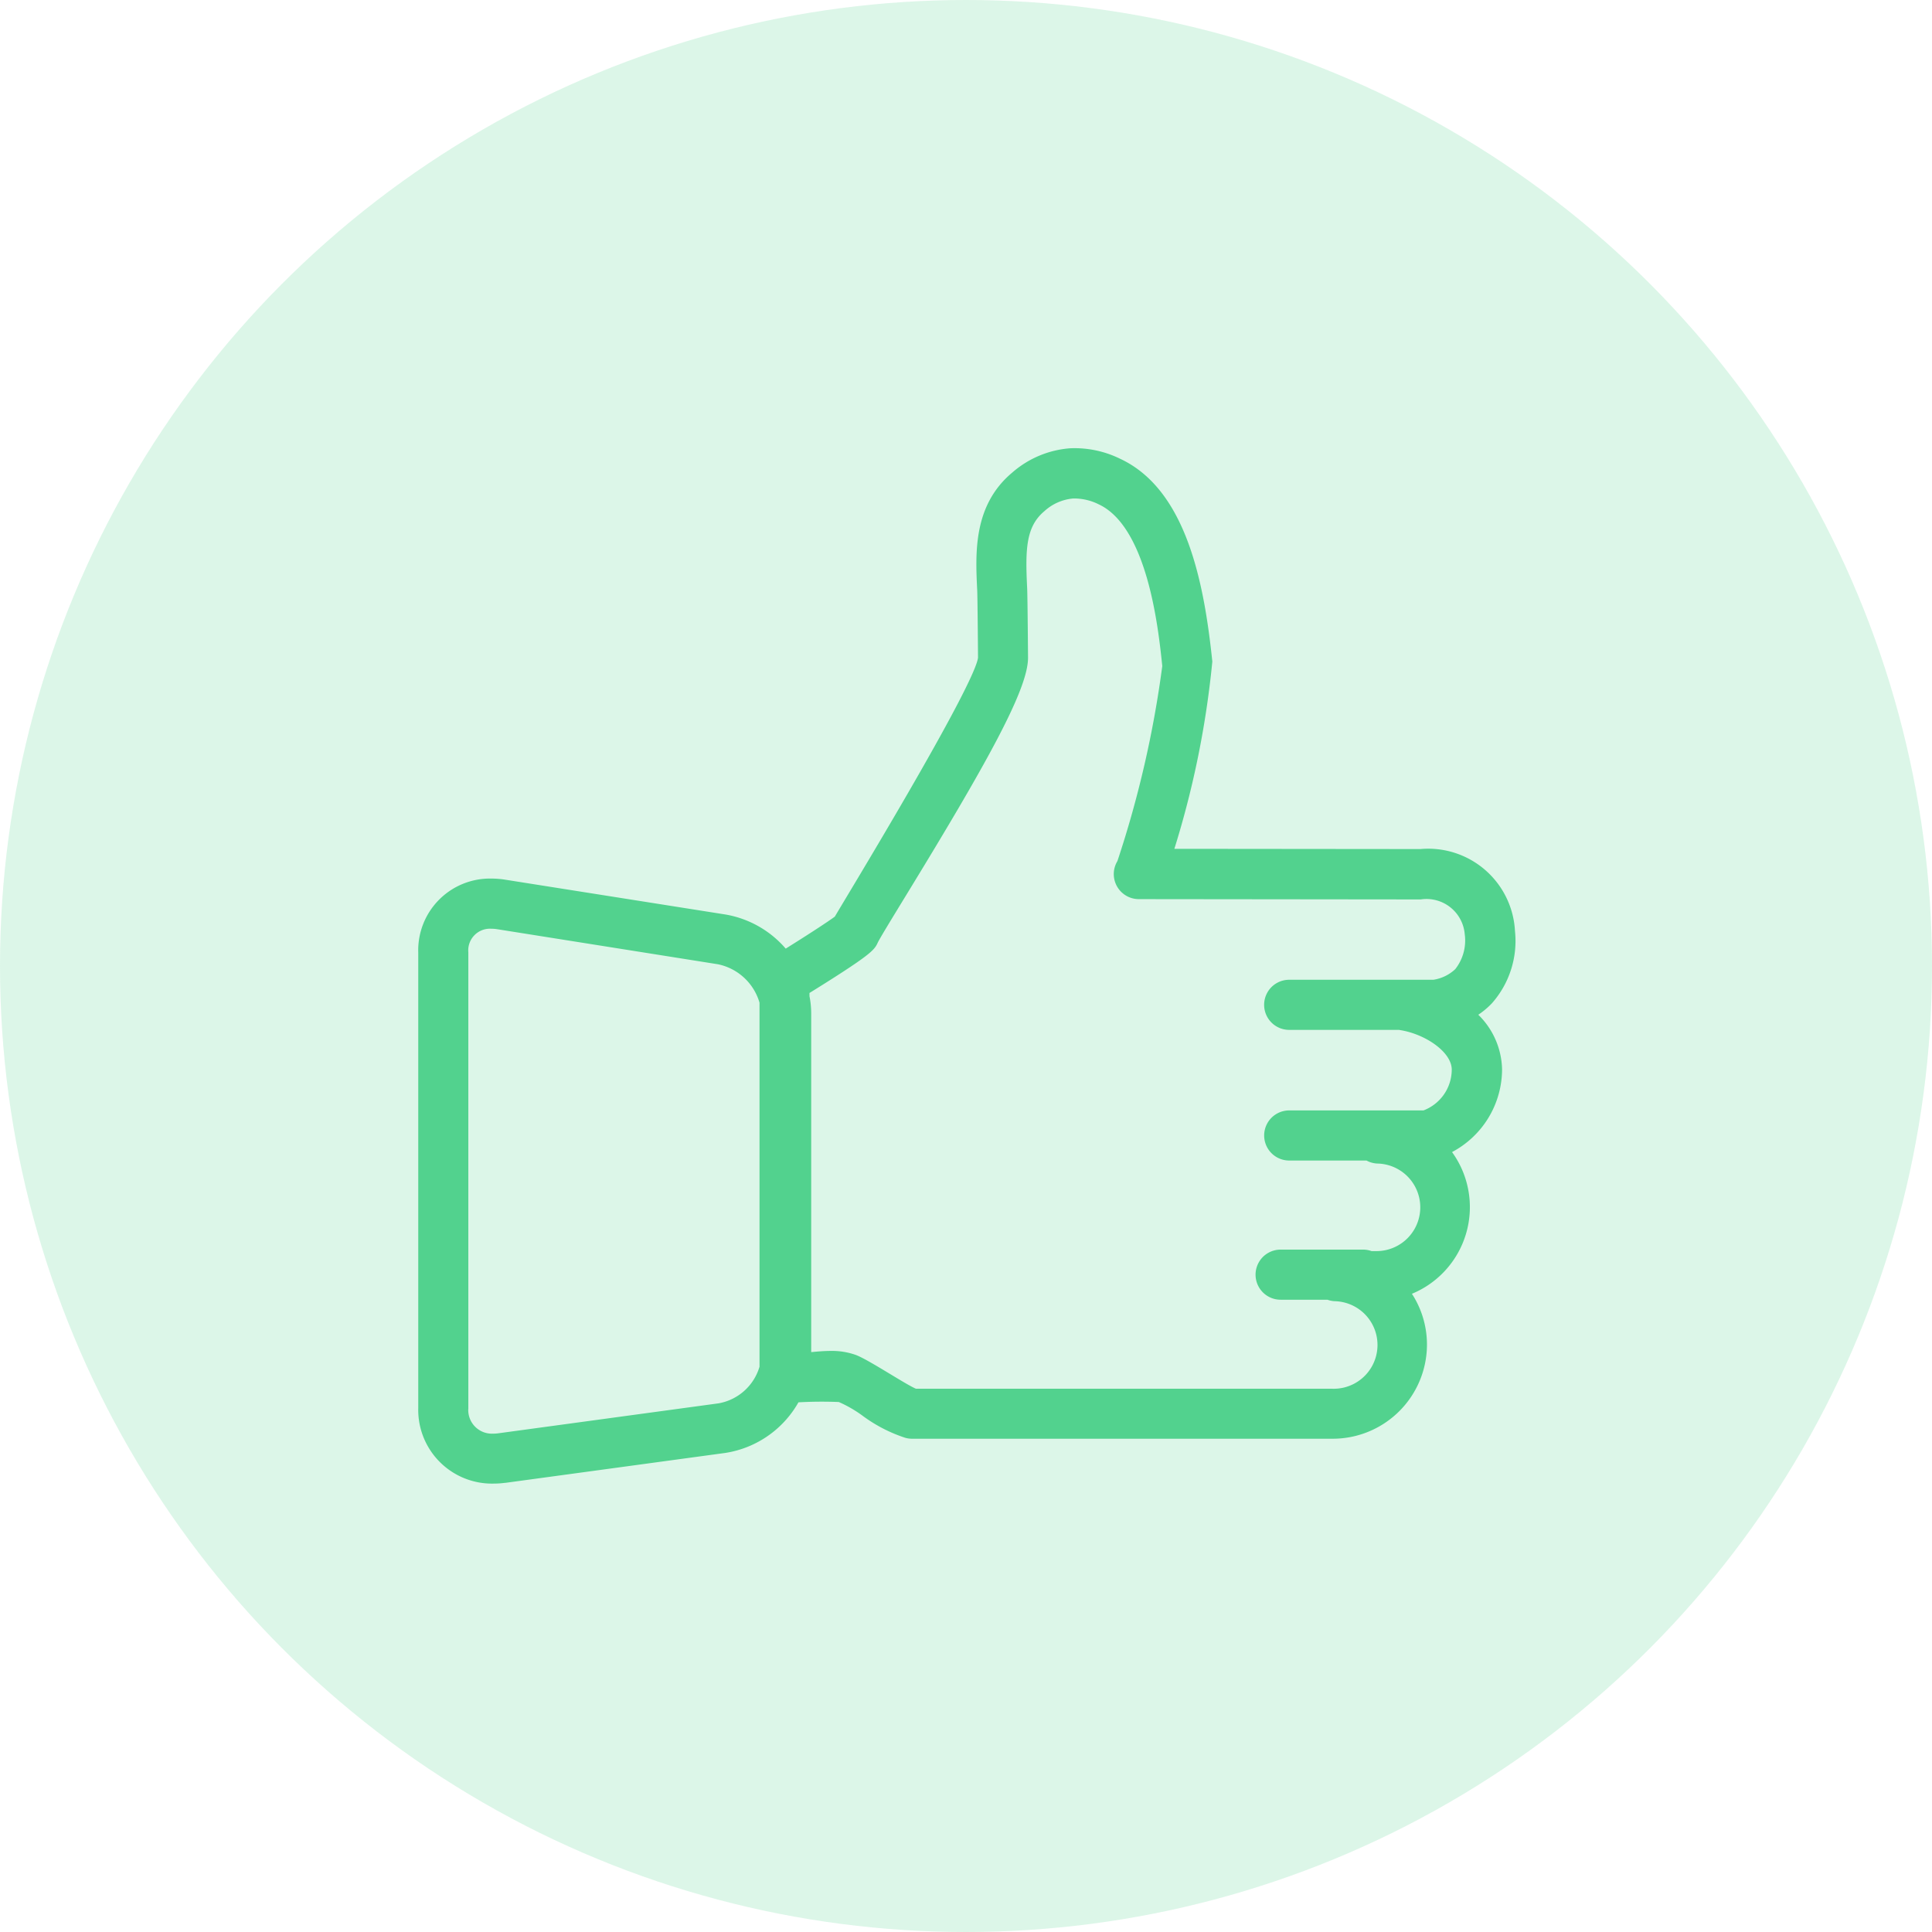 <svg xmlns="http://www.w3.org/2000/svg" width="64" height="64" viewBox="0 0 64 64"><g id="guaranteed-icon" transform="translate(-415 -1587)"><circle id="Ellipse_649" data-name="Ellipse 649" cx="32" cy="32" r="32" transform="translate(415 1587)" fill="rgba(82,210,142,0.2)"></circle><g id="noun-confident-1649035" transform="translate(341.506 1479.501)"><path id="Path_146054" data-name="Path 146054" d="M90.205,156.473l7.3-.993a3.225,3.225,0,0,0,2.347-1.672,14.037,14.037,0,0,1,1.463-.014,4.27,4.27,0,0,1,.84.481,4.8,4.8,0,0,0,1.369.709.678.678,0,0,0,.183.025l13.93,0a2.973,2.973,0,0,0,2.977-2.963,2.942,2.942,0,0,0-.581-1.761,2.957,2.957,0,0,0,1.362-4.637.666.666,0,0,0,.118-.112,2.959,2.959,0,0,0,1.589-2.614,2.454,2.454,0,0,0-.887-1.831,2.52,2.52,0,0,0,.589-.457,2.967,2.967,0,0,0,.726-2.282,2.728,2.728,0,0,0-2.976-2.577l-8.362-.008a30.653,30.653,0,0,0,1.311-6.353c-.265-2.547-.843-5.6-2.974-6.585a3.272,3.272,0,0,0-1.568-.331,3.134,3.134,0,0,0-1.838.77c-1.242,1.038-1.167,2.556-1.108,3.776.013.267.027,2.235.027,2.235-.016.866-4.645,8.437-4.778,8.685-.244.186-1.02.687-1.774,1.156a3.241,3.241,0,0,0-1.976-1.177L90.2,136.787a2.717,2.717,0,0,0-.424-.034,2.226,2.226,0,0,0-2.277,2.295v15.1a2.293,2.293,0,0,0,2.343,2.347,2.715,2.715,0,0,0,.368-.025Zm9.953-16.163c2.125-1.315,2.186-1.449,2.276-1.647.064-.139.493-.841.908-1.52,2.631-4.3,4.057-6.831,4.057-7.857,0,0-.015-2.012-.029-2.3-.063-1.284-.052-2.1.622-2.667a1.77,1.77,0,0,1,1.036-.456,1.955,1.955,0,0,1,.926.207c1.7.79,2.059,4.206,2.193,5.493a35.136,35.136,0,0,1-1.5,6.524.68.68,0,0,0,.572,1.047l9.327.01a1.421,1.421,0,0,1,1.618,1.282,1.684,1.684,0,0,1-.352,1.279,1.506,1.506,0,0,1-.824.4h-4.788a.68.68,0,0,0,0,1.36h3.662c.012,0,.023.007.036.009.869.135,1.837.768,1.837,1.459a1.6,1.6,0,0,1-1.059,1.5h-4.475a.68.68,0,0,0,0,1.36h2.6a.673.673,0,0,0,.327.1,1.6,1.6,0,0,1-.072,3.2H118.9a.675.675,0,0,0-.252-.049h-2.732a.68.68,0,1,0,0,1.36h1.579a.673.673,0,0,0,.217.049,1.6,1.6,0,0,1-.074,3.2l-13.827,0c-.3-.1-1.595-.971-2.022-1.13a2.2,2.2,0,0,0-.772-.123c-.2,0-.4.017-.584.034l-.217.018c0-.009,0-.019,0-.028V141.068a2.8,2.8,0,0,0-.056-.551Zm-11.3,13.84v-15.1a.868.868,0,0,1,.918-.935,1.357,1.357,0,0,1,.211.017l7.317,1.162a1.965,1.965,0,0,1,1.5,1.4v12.1a1.878,1.878,0,0,1-1.479,1.34l-7.3.993a1.291,1.291,0,0,1-.185.013.933.933,0,0,1-.983-.987Z" transform="translate(0 0)" fill="#52d28e" stroke="#52d28e" stroke-width="0.3"></path></g></g></svg>